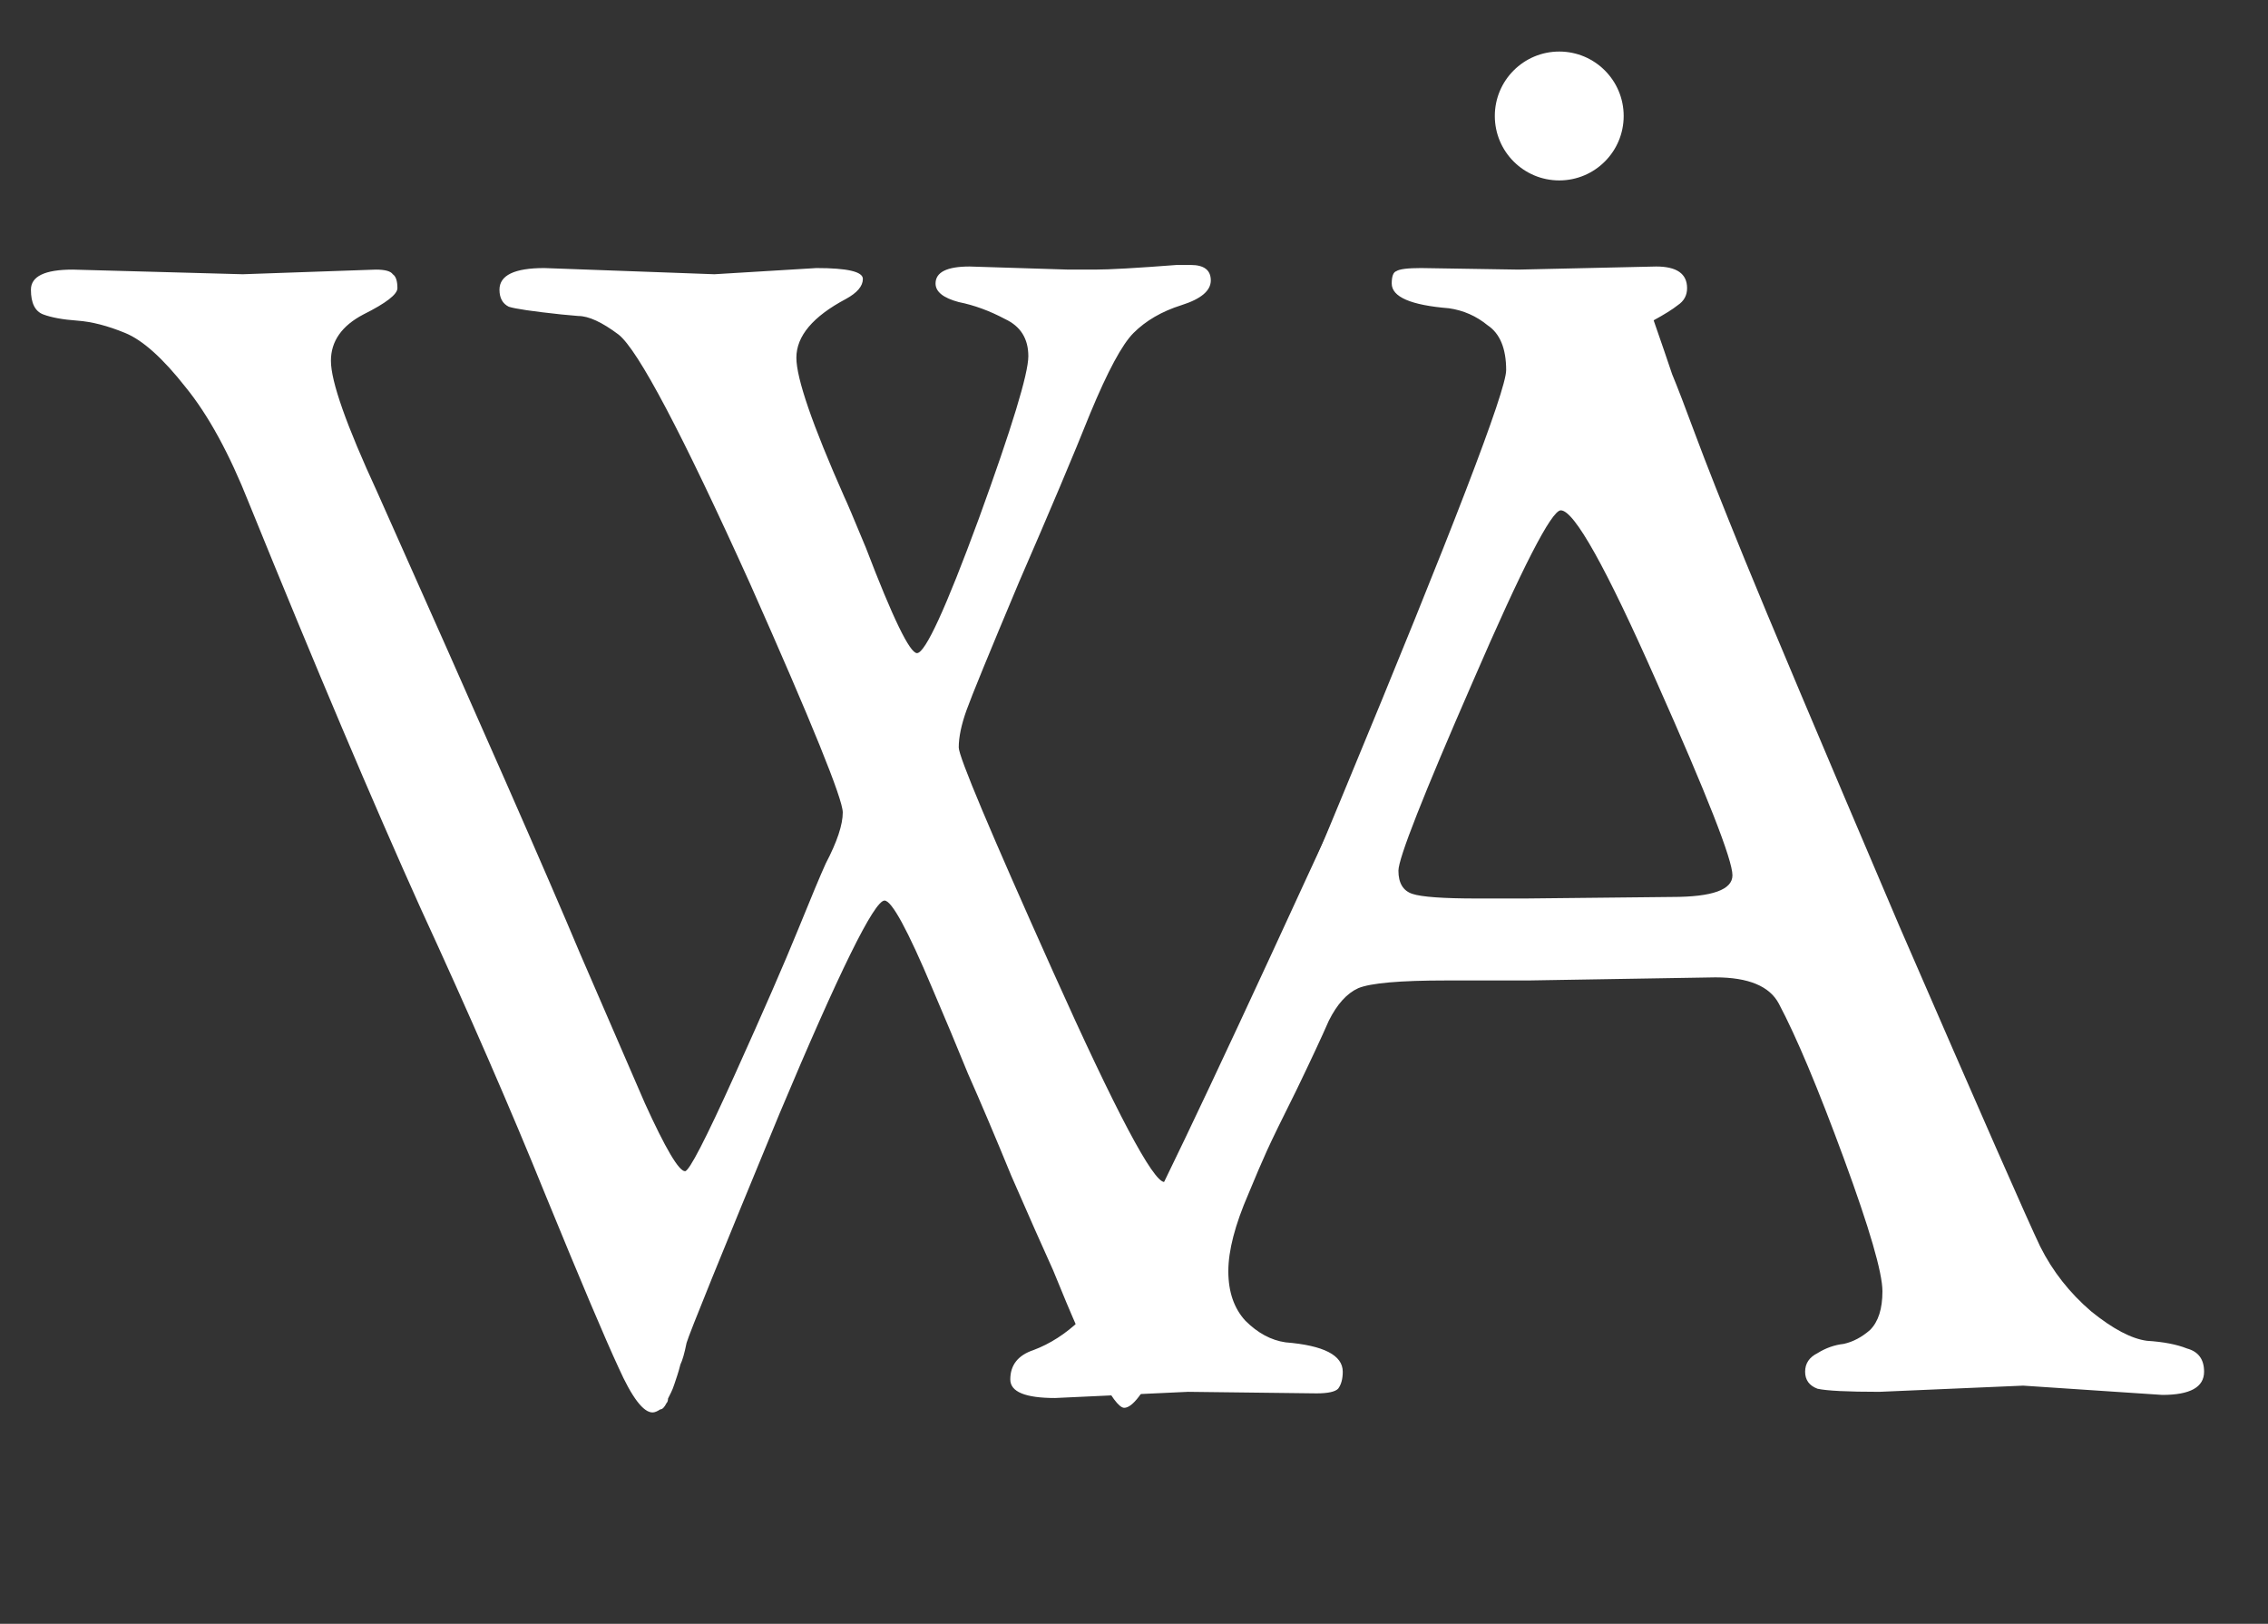 <?xml version="1.0" encoding="UTF-8"?> <svg xmlns="http://www.w3.org/2000/svg" width="88" height="63" viewBox="0 0 88 63" fill="none"><rect x="0" y="0" width="88" height="63" fill="#333333" stroke="none"/><path d="M58.92 10.46L64.26 10.34C65.06 10.34 65.46 10.62 65.46 11.18C65.46 11.46 65.34 11.68 65.1 11.84C64.9 12 64.58 12.2 64.14 12.44C63.7 12.68 63.34 12.94 63.06 13.22C62.82 13.46 62.62 13.68 62.46 13.88C62.34 14.08 62.2 14.34 62.04 14.66C61.88 14.94 61.76 15.18 61.68 15.38C61.4 15.9 58.68 22 53.52 33.68C48.36 45.32 45.5 51.72 44.94 52.88C44.38 54.04 43.94 54.62 43.62 54.62C43.22 54.62 42.3 52.84 40.86 49.28C40.46 48.4 39.92 47.18 39.24 45.62C38.6 44.06 38.04 42.74 37.56 41.66C37.12 40.58 36.66 39.48 36.18 38.36C35.22 36.08 34.6 34.94 34.32 34.94C33.92 34.94 32.56 37.7 30.24 43.22C27.96 48.74 26.76 51.7 26.64 52.1C26.56 52.5 26.48 52.78 26.4 52.94C26.36 53.1 26.32 53.24 26.28 53.36C26.24 53.48 26.2 53.6 26.16 53.72C26.12 53.84 26.08 53.94 26.04 54.02C26 54.1 25.96 54.18 25.92 54.26C25.92 54.34 25.9 54.4 25.86 54.44C25.82 54.52 25.78 54.58 25.74 54.62C25.7 54.66 25.66 54.68 25.62 54.68C25.5 54.76 25.4 54.8 25.32 54.8C24.96 54.8 24.52 54.22 24 53.06C23.48 51.94 22.54 49.72 21.18 46.4C19.82 43.04 18.2 39.32 16.32 35.24C14.48 31.16 12.26 25.92 9.66 19.52C8.9 17.6 8.08 16.1 7.2 15.02C6.32 13.9 5.54 13.2 4.86 12.92C4.18 12.64 3.56 12.48 3 12.44C2.44 12.4 2 12.32 1.68 12.2C1.36 12.08 1.2 11.76 1.2 11.24C1.2 10.72 1.74 10.46 2.82 10.46L9.42 10.64L14.58 10.46C14.94 10.46 15.16 10.52 15.24 10.64C15.36 10.72 15.42 10.9 15.42 11.18C15.42 11.42 14.98 11.76 14.1 12.2C13.26 12.64 12.84 13.24 12.84 14C12.84 14.8 13.44 16.5 14.64 19.1C18.64 28.06 21.26 34.02 22.5 36.98C23.78 39.94 24.62 41.88 25.02 42.8C25.82 44.56 26.34 45.44 26.58 45.44C26.74 45.44 27.38 44.2 28.5 41.72C29.62 39.24 30.44 37.36 30.96 36.08C31.48 34.8 31.84 33.94 32.04 33.5C32.48 32.66 32.7 32 32.7 31.52C32.7 31 31.5 28.04 29.1 22.64C26.46 16.8 24.76 13.58 24 12.98C23.36 12.5 22.84 12.26 22.44 12.26L21.78 12.2C20.66 12.08 19.98 11.98 19.74 11.9C19.5 11.78 19.38 11.56 19.38 11.24C19.38 10.68 19.96 10.4 21.12 10.4L27.72 10.64L31.68 10.4C32.88 10.4 33.48 10.54 33.48 10.82C33.48 11.1 33.26 11.36 32.82 11.6C31.54 12.28 30.9 13.04 30.9 13.88C30.9 14.68 31.52 16.48 32.76 19.28C32.84 19.44 33.12 20.1 33.6 21.26C34.64 23.98 35.3 25.34 35.58 25.34C35.9 25.34 36.7 23.6 37.98 20.12C39.26 16.6 39.9 14.5 39.9 13.82C39.9 13.14 39.6 12.66 39 12.38C38.4 12.06 37.8 11.84 37.2 11.72C36.6 11.56 36.3 11.32 36.3 11C36.3 10.56 36.74 10.34 37.62 10.34L41.46 10.46H42.48C43.04 10.46 44.1 10.4 45.66 10.28H46.2C46.72 10.28 46.98 10.48 46.98 10.88C46.98 11.28 46.6 11.6 45.84 11.84C45.08 12.08 44.46 12.44 43.98 12.92C43.54 13.36 42.98 14.4 42.3 16.04C41.66 17.64 40.74 19.82 39.54 22.58C38.38 25.34 37.7 27 37.5 27.56C37.3 28.12 37.2 28.6 37.2 29C37.2 29.36 38.42 32.26 40.86 37.7C43.3 43.14 44.74 45.86 45.18 45.86C45.66 45.86 47.98 40.82 52.14 30.74C56.34 20.62 58.44 15.16 58.44 14.36C58.44 13.52 58.2 12.94 57.72 12.62C57.28 12.26 56.78 12.04 56.22 11.96C54.74 11.84 54 11.52 54 11C54 10.72 54.06 10.56 54.18 10.52C54.3 10.44 54.62 10.4 55.14 10.4L58.92 10.46Z" fill="white"></path><path d="M46.1 54L40.94 54.24C39.78 54.24 39.2 54 39.2 53.52C39.2 52.96 39.5 52.58 40.1 52.38C41.38 51.9 42.5 50.84 43.46 49.2C44.42 47.52 46.82 42.5 50.66 34.14C54.54 25.74 57.98 18.34 60.98 11.94C61.26 11.34 61.5 10.96 61.7 10.8C61.94 10.64 62.26 10.56 62.66 10.56C63.1 10.56 63.38 10.64 63.5 10.8C63.62 10.96 63.84 11.5 64.16 12.42C64.48 13.34 64.72 14.04 64.88 14.52C65.08 15 65.38 15.78 65.78 16.86C66.18 17.94 66.82 19.56 67.7 21.72C68.58 23.88 70.58 28.62 73.7 35.94C76.86 43.22 78.68 47.36 79.16 48.36C79.64 49.32 80.3 50.16 81.14 50.88C81.98 51.56 82.7 51.94 83.3 52.02C83.94 52.06 84.46 52.16 84.86 52.32C85.3 52.44 85.52 52.74 85.52 53.22C85.52 53.82 84.98 54.12 83.9 54.12L78.5 53.76L72.92 54C71.68 54 70.88 53.96 70.52 53.88C70.2 53.76 70.04 53.54 70.04 53.22C70.04 52.9 70.2 52.66 70.52 52.5C70.84 52.3 71.18 52.18 71.54 52.14C71.9 52.06 72.24 51.88 72.56 51.6C72.88 51.28 73.04 50.78 73.04 50.1C73.04 49.38 72.54 47.66 71.54 44.94C70.54 42.22 69.7 40.22 69.02 38.94C68.66 38.26 67.84 37.92 66.56 37.92L59.3 38.04H56.12C54.32 38.04 53.18 38.14 52.7 38.34C52.26 38.54 51.88 38.96 51.56 39.6C51.28 40.24 50.86 41.14 50.3 42.3C49.74 43.42 49.36 44.2 49.16 44.64C48.96 45.08 48.72 45.64 48.44 46.32C47.92 47.52 47.66 48.52 47.66 49.32C47.66 50.12 47.88 50.76 48.32 51.24C48.8 51.72 49.32 52 49.88 52.08C51.36 52.2 52.1 52.58 52.1 53.22C52.1 53.5 52.04 53.72 51.92 53.88C51.8 54 51.52 54.06 51.08 54.06L46.1 54ZM60.56 19.8C60.2 19.8 59.06 22.02 57.14 26.46C55.22 30.86 54.26 33.3 54.26 33.78C54.26 34.26 54.44 34.56 54.8 34.68C55.16 34.8 56 34.86 57.32 34.86H59.18L64.88 34.8C66.44 34.8 67.22 34.52 67.22 33.96C67.22 33.36 66.24 30.86 64.28 26.46C62.32 22.02 61.08 19.8 60.56 19.8Z" fill="white"></path><circle cx="60.5" cy="4.5" r="2.5" fill="white"></circle></svg> 